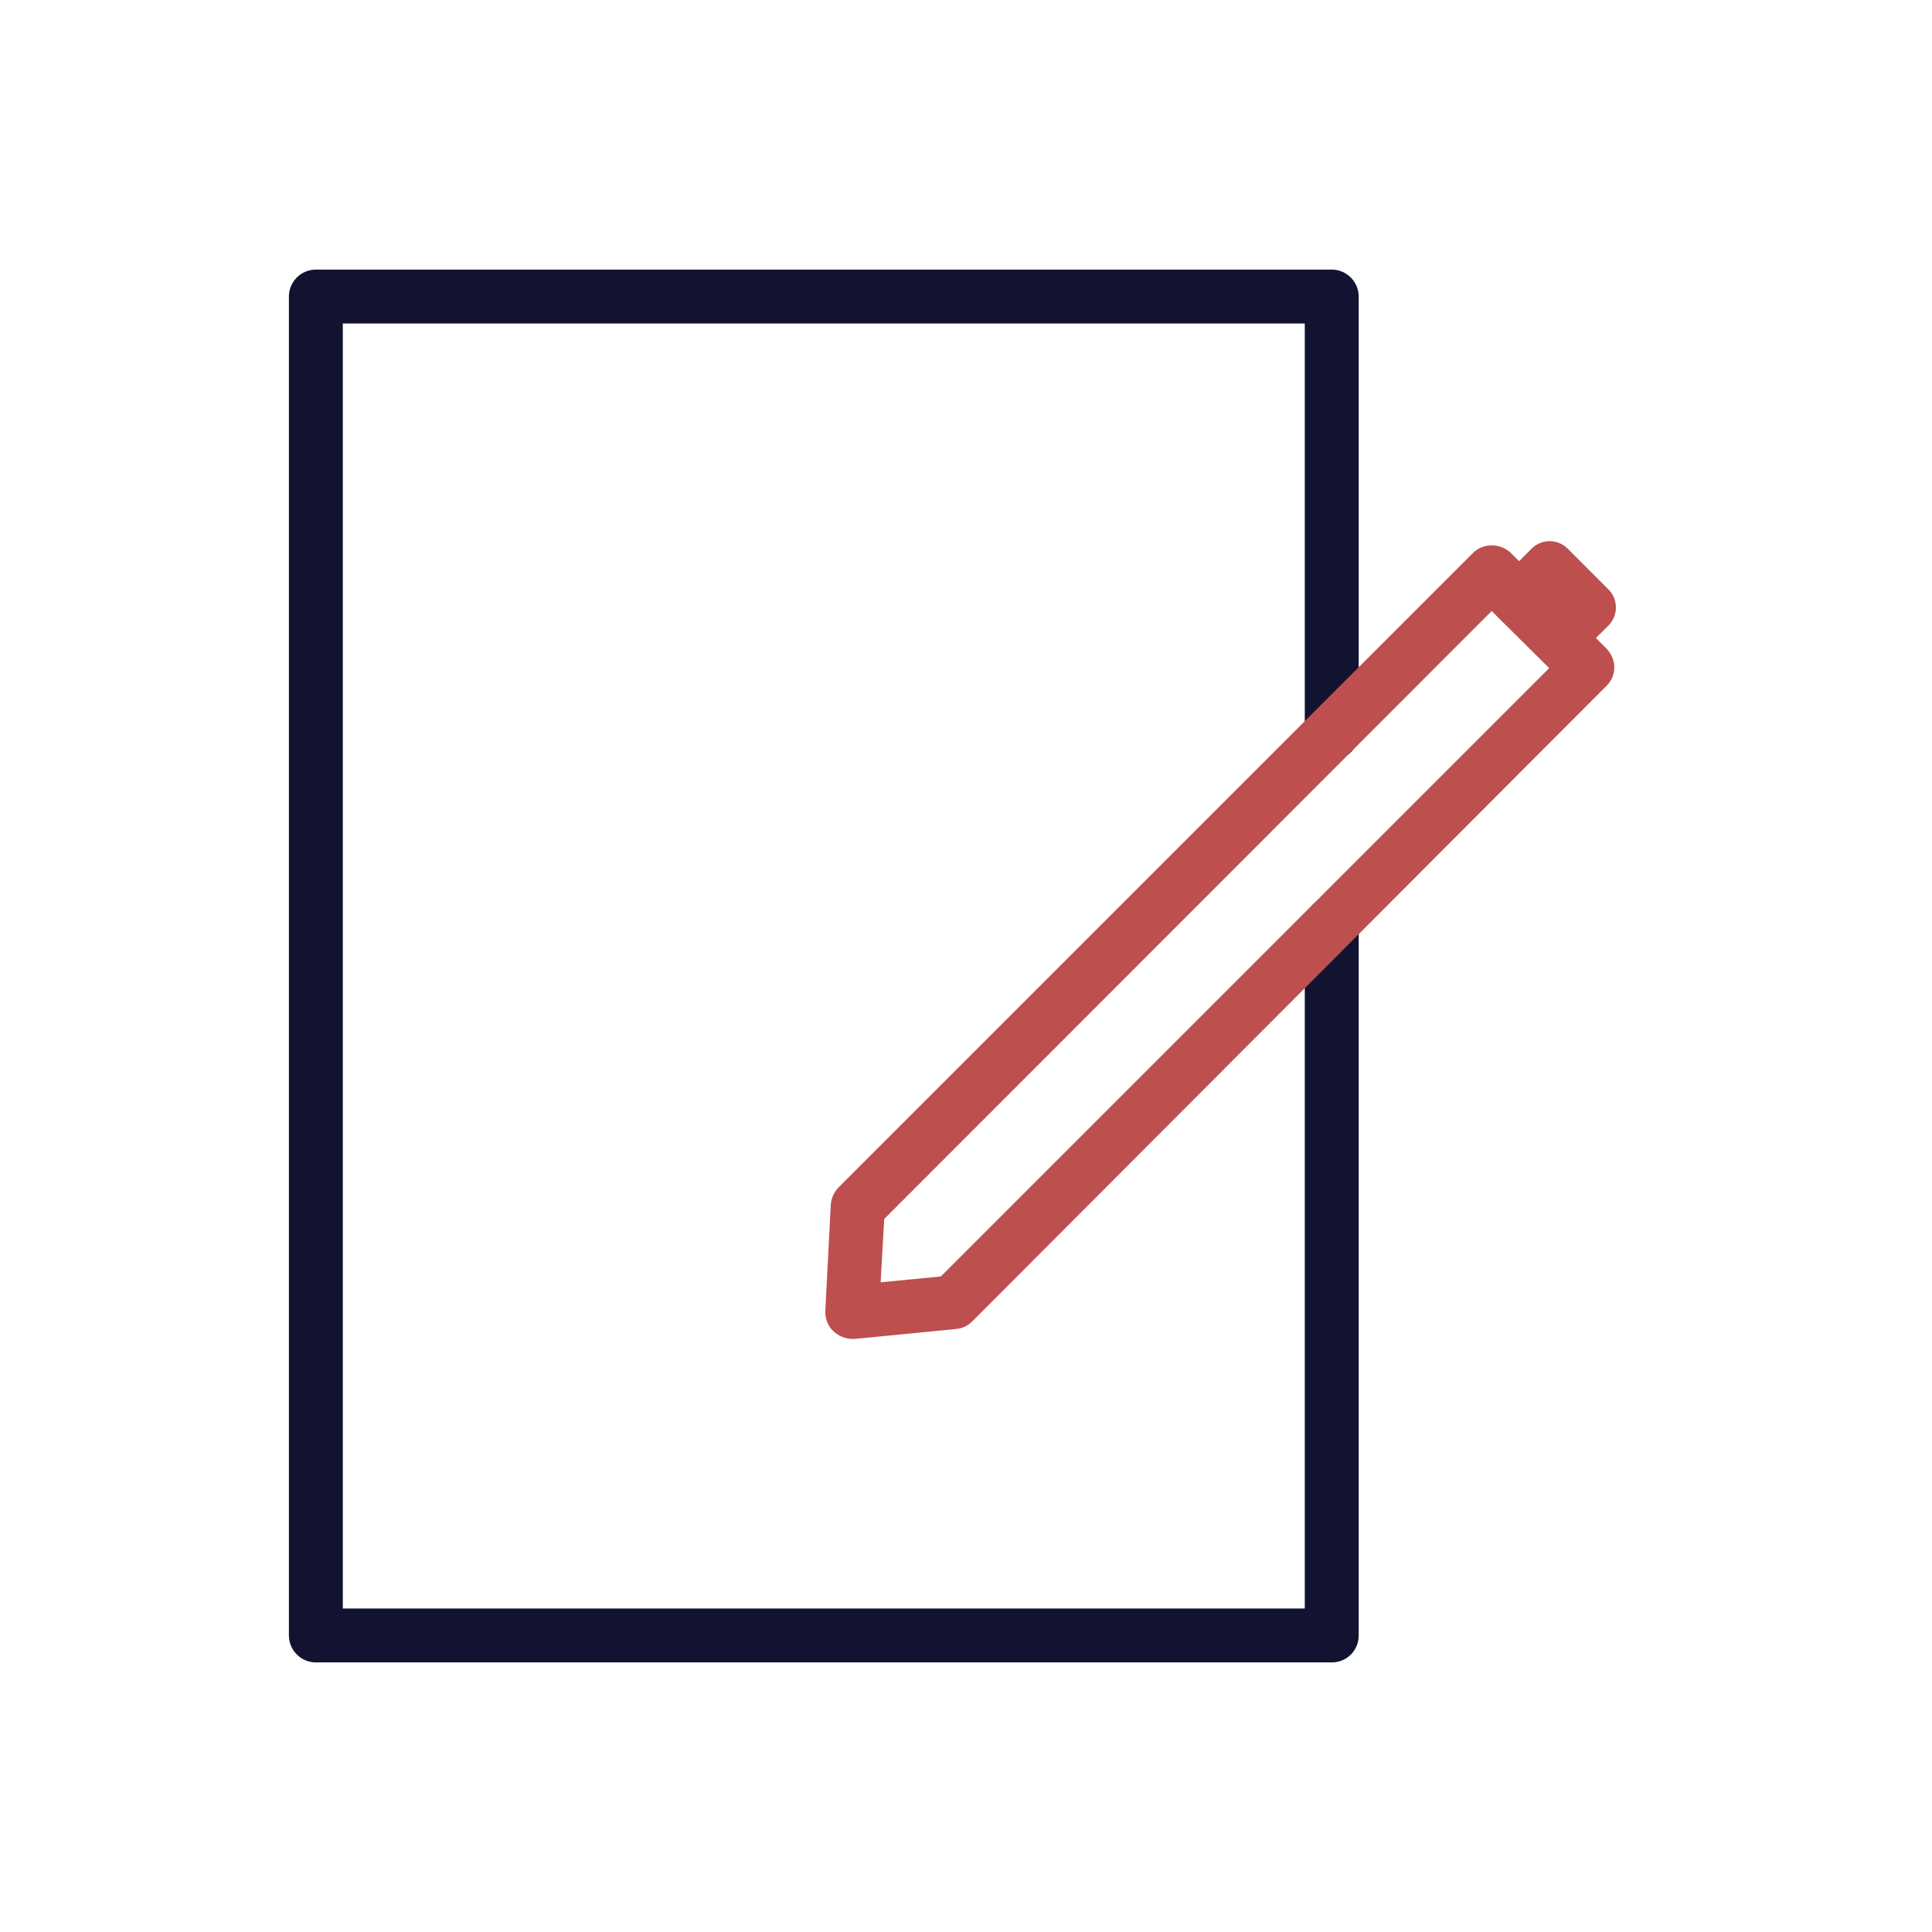 <svg xmlns="http://www.w3.org/2000/svg" xmlns:xlink="http://www.w3.org/1999/xlink" id="Layer_1" x="0px" y="0px" viewBox="0 0 430 430" style="enable-background:new 0 0 430 430;" xml:space="preserve"><style type="text/css">	.st0{fill:#121331;}	.st1{fill:#bd4f4f;}</style><path class="st0" d="M296.4,370H70.3c-3.3,0-6-2.7-6-6V66c0-3.3,2.7-6,6-6h226.1c3.3,0,6,2.7,6,6v97.2c0,3.3-2.7,6-6,6s-6-2.7-6-6 V72H76.3V358h214.1V205.6c0-3.3,2.7-6,6-6s6,2.7,6,6V364C302.4,367.4,299.7,370,296.4,370z"></path><path class="st1" d="M189.7,298c-1.5,0-3-0.6-4.2-1.7c-1.3-1.2-1.9-2.9-1.8-4.7l1.2-23.4c0.1-1.7,0.9-3.2,2.1-4.3l140.8-140.8 c2.3-2.3,6.1-2.3,8.5,0l21.2,21.2c1.1,1.1,1.8,2.7,1.8,4.2s-0.6,3.1-1.8,4.2L216.4,294.1c-1,1-2.3,1.6-3.7,1.7l-22.5,2.2 C190,298,189.9,298,189.7,298z M196.8,271.3l-0.8,14.1l13.4-1.3l135.4-135.4L332,136L196.8,271.3z"></path><path class="st1" d="M346.7,150.5l-17.1-17.1l11.3-11.3c2.2-2.2,5.8-2.2,8,0l9.1,9.1c2.2,2.2,2.2,5.8,0,8L346.7,150.5z"></path></svg>